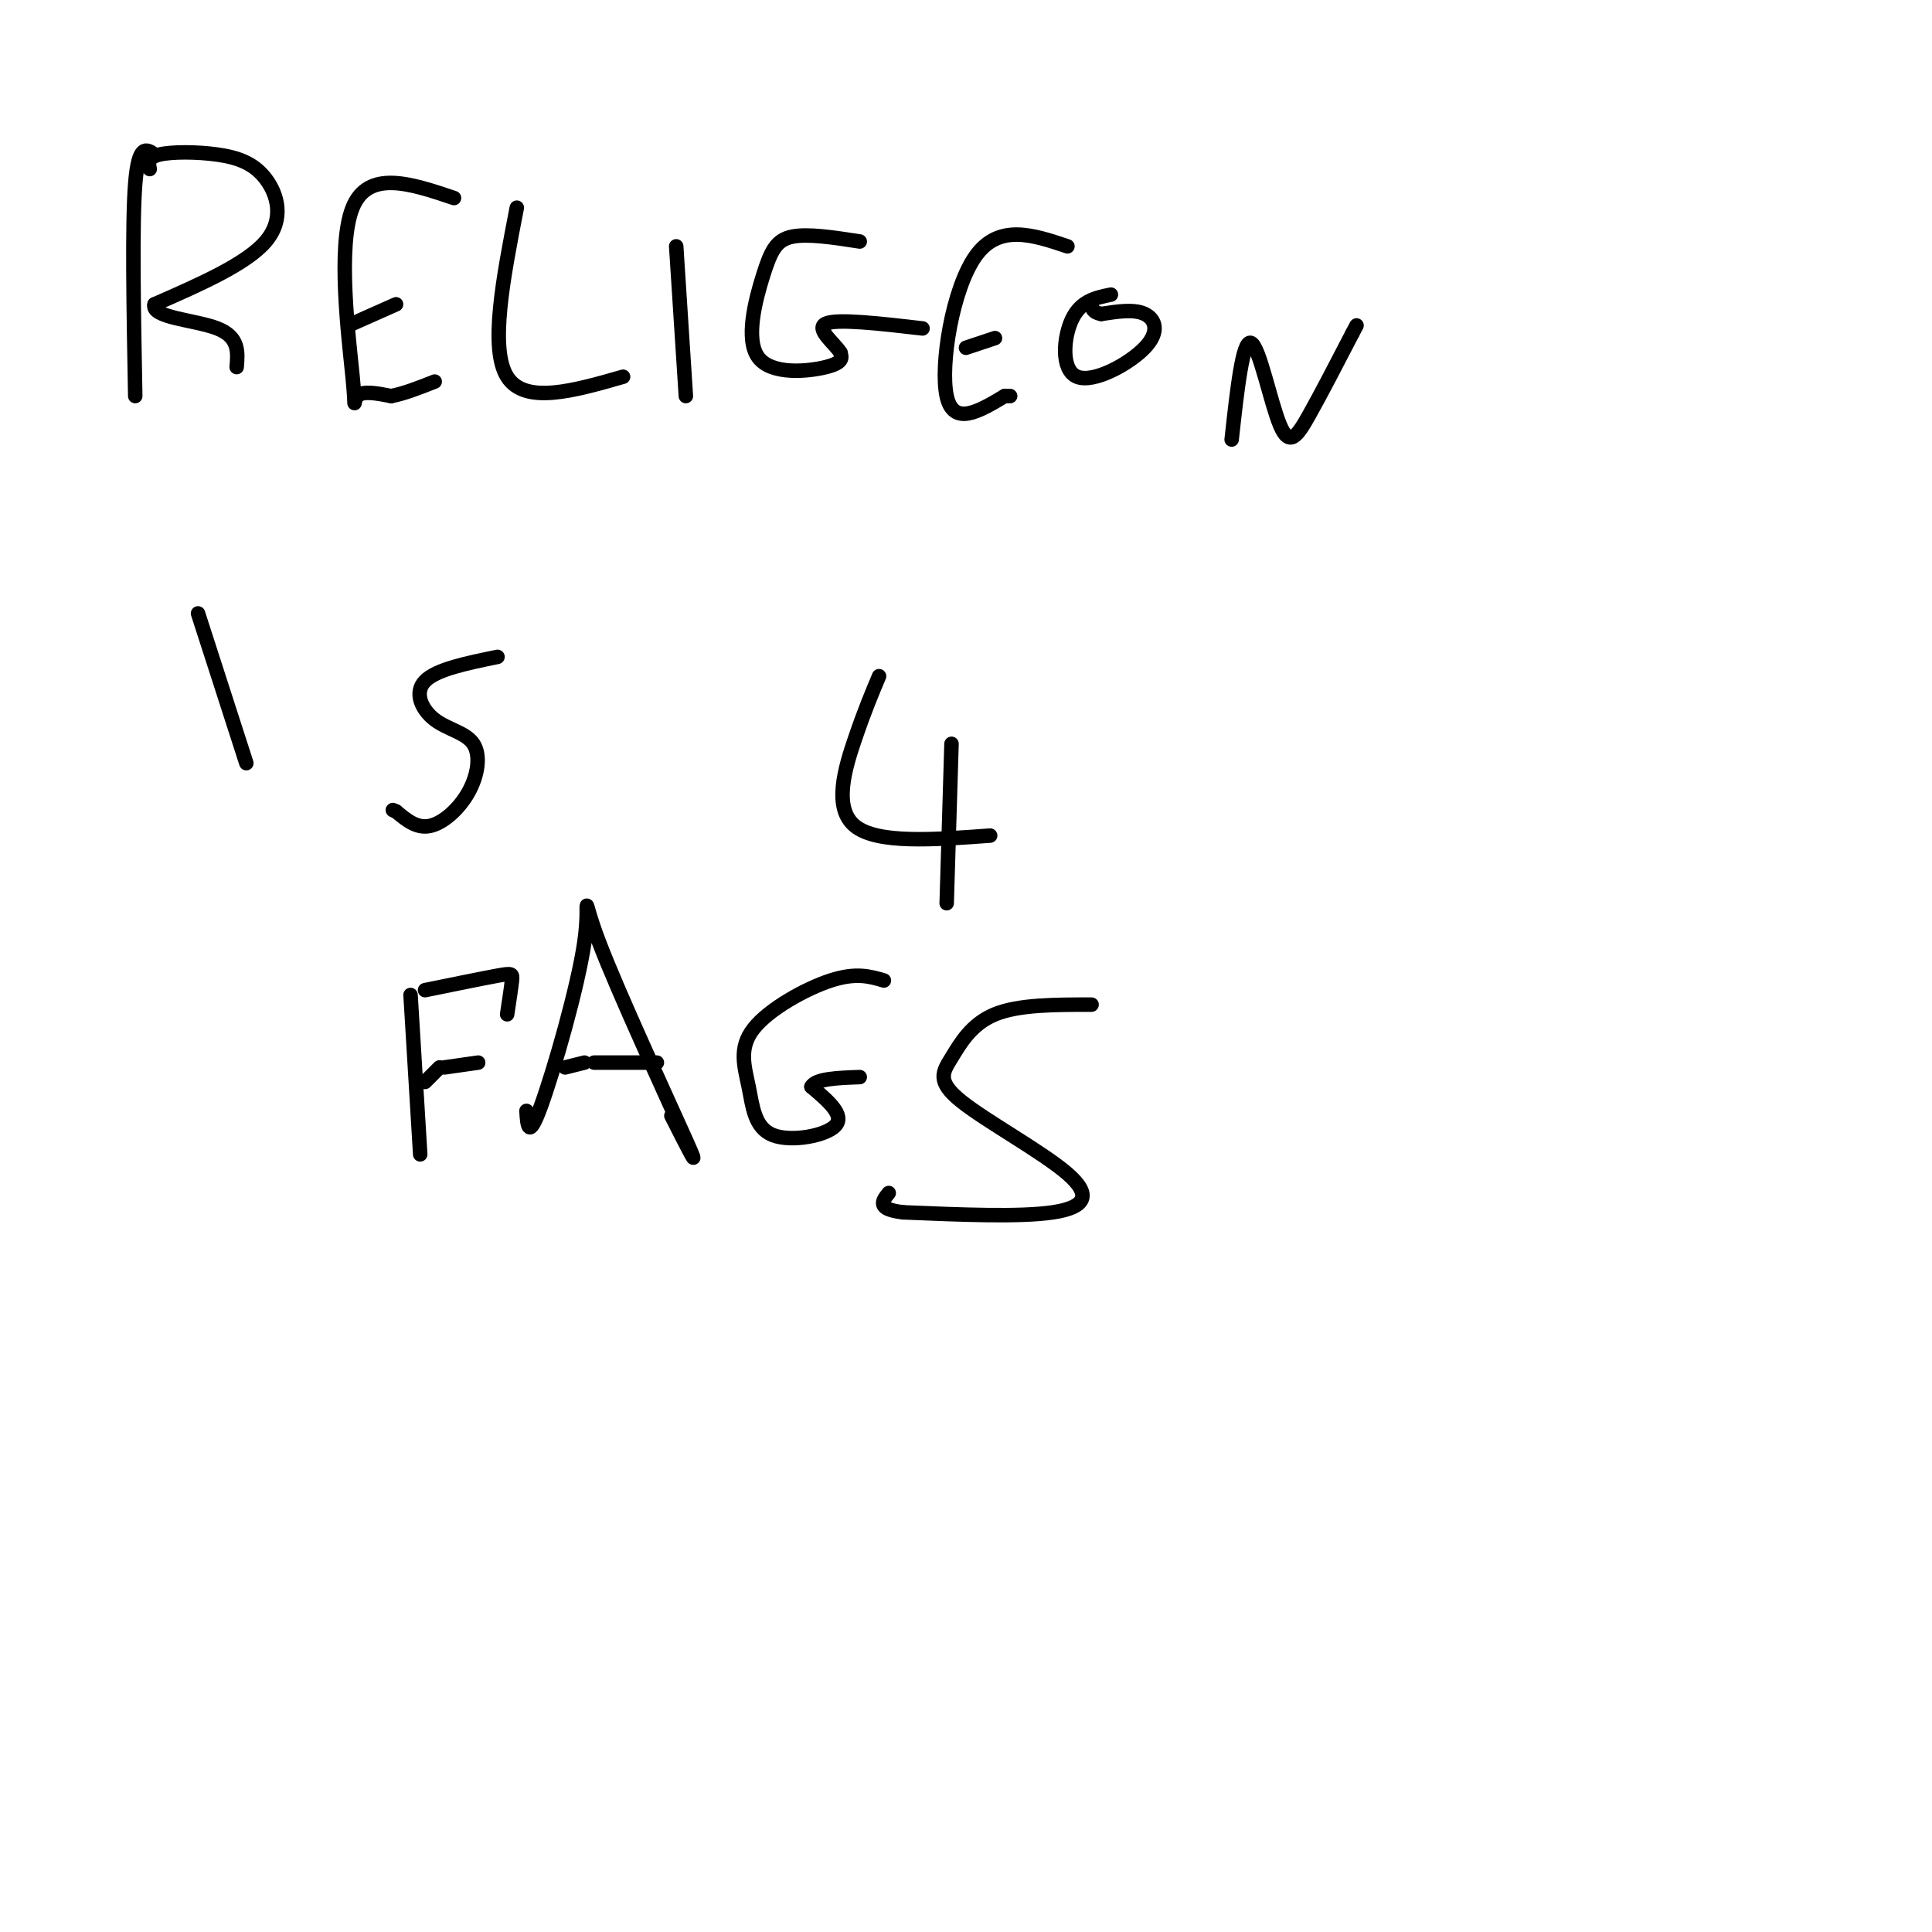 <svg viewBox='0 0 400 400' version='1.1' xmlns='http://www.w3.org/2000/svg' xmlns:xlink='http://www.w3.org/1999/xlink'><g fill='none' stroke='#000000' stroke-width='3' stroke-linecap='round' stroke-linejoin='round'><path d='M32,32c-1.667,-1.167 -3.333,-2.333 -4,6c-0.667,8.333 -0.333,26.167 0,44'/><path d='M31,35c-0.247,-1.199 -0.494,-2.399 2,-3c2.494,-0.601 7.730,-0.604 12,0c4.270,0.604 7.573,1.817 10,5c2.427,3.183 3.979,8.338 0,13c-3.979,4.662 -13.490,8.831 -23,13'/><path d='M32,63c-0.867,2.778 8.467,3.222 13,5c4.533,1.778 4.267,4.889 4,8'/><path d='M94,41c-8.887,-2.994 -17.774,-5.988 -21,2c-3.226,7.988 -0.792,26.958 0,35c0.792,8.042 -0.060,5.155 1,4c1.060,-1.155 4.030,-0.577 7,0'/><path d='M81,82c2.667,-0.500 5.833,-1.750 9,-3'/><path d='M73,67c0.000,0.000 9.000,-4.000 9,-4'/><path d='M107,43c-2.833,14.583 -5.667,29.167 -2,35c3.667,5.833 13.833,2.917 24,0'/><path d='M140,51c0.000,0.000 2.000,31.000 2,31'/><path d='M178,50c-5.375,-0.834 -10.750,-1.668 -14,-1c-3.250,0.668 -4.376,2.839 -6,8c-1.624,5.161 -3.745,13.313 -1,17c2.745,3.687 10.356,2.911 14,2c3.644,-0.911 3.322,-1.955 3,-3'/><path d='M174,73c-1.089,-1.844 -5.311,-4.956 -3,-6c2.311,-1.044 11.156,-0.022 20,1'/><path d='M221,51c-7.089,-2.378 -14.178,-4.756 -19,2c-4.822,6.756 -7.378,22.644 -6,29c1.378,6.356 6.689,3.178 12,0'/><path d='M208,82c2.000,0.000 1.000,0.000 0,0'/><path d='M200,72c0.000,0.000 6.000,-2.000 6,-2'/><path d='M230,61c-3.085,0.628 -6.169,1.257 -8,5c-1.831,3.743 -2.408,10.601 1,12c3.408,1.399 10.802,-2.662 14,-6c3.198,-3.338 2.199,-5.954 0,-7c-2.199,-1.046 -5.600,-0.523 -9,0'/><path d='M228,65c-1.833,-0.333 -1.917,-1.167 -2,-2'/><path d='M255,91c1.137,-10.333 2.274,-20.667 4,-20c1.726,0.667 4.042,12.333 6,17c1.958,4.667 3.560,2.333 6,-2c2.440,-4.333 5.720,-10.667 9,-17'/><path d='M280,69c1.500,-2.833 0.750,-1.417 0,0'/><path d='M41,127c0.000,0.000 10.000,31.000 10,31'/><path d='M103,136c-6.329,1.294 -12.659,2.588 -15,5c-2.341,2.412 -0.694,5.942 2,8c2.694,2.058 6.433,2.644 8,5c1.567,2.356 0.960,6.480 -1,10c-1.960,3.520 -5.274,6.434 -8,7c-2.726,0.566 -4.863,-1.217 -7,-3'/><path d='M82,168c-1.167,-0.500 -0.583,-0.250 0,0'/><path d='M182,140c-1.489,3.533 -2.978,7.067 -5,13c-2.022,5.933 -4.578,14.267 0,18c4.578,3.733 16.289,2.867 28,2'/><path d='M197,154c0.000,0.000 -1.000,33.000 -1,33'/><path d='M85,206c0.000,0.000 2.000,33.000 2,33'/><path d='M88,205c5.978,-1.222 11.956,-2.444 15,-3c3.044,-0.556 3.156,-0.444 3,1c-0.156,1.444 -0.578,4.222 -1,7'/><path d='M92,221c0.000,0.000 7.000,-1.000 7,-1'/><path d='M109,230c0.191,3.093 0.383,6.185 3,-1c2.617,-7.185 7.660,-24.648 9,-34c1.340,-9.352 -1.024,-10.595 3,0c4.024,10.595 14.435,33.027 18,41c3.565,7.973 0.282,1.486 -3,-5'/><path d='M123,220c0.000,0.000 13.000,0.000 13,0'/><path d='M183,203c-2.878,-0.850 -5.756,-1.701 -11,0c-5.244,1.701 -12.853,5.953 -16,10c-3.147,4.047 -1.833,7.889 -1,12c0.833,4.111 1.186,8.491 5,10c3.814,1.509 11.090,0.145 13,-2c1.910,-2.145 -1.545,-5.073 -5,-8'/><path d='M168,225c0.833,-1.667 5.417,-1.833 10,-2'/><path d='M226,208c-7.545,-0.006 -15.090,-0.011 -20,2c-4.910,2.011 -7.186,6.039 -9,9c-1.814,2.961 -3.167,4.856 2,9c5.167,4.144 16.853,10.539 22,15c5.147,4.461 3.756,6.989 -3,8c-6.756,1.011 -18.878,0.506 -31,0'/><path d='M187,251c-5.667,-0.667 -4.333,-2.333 -3,-4'/><path d='M117,221c0.000,0.000 4.000,-1.000 4,-1'/><path d='M88,224c0.000,0.000 3.000,-3.000 3,-3'/></g>
</svg>